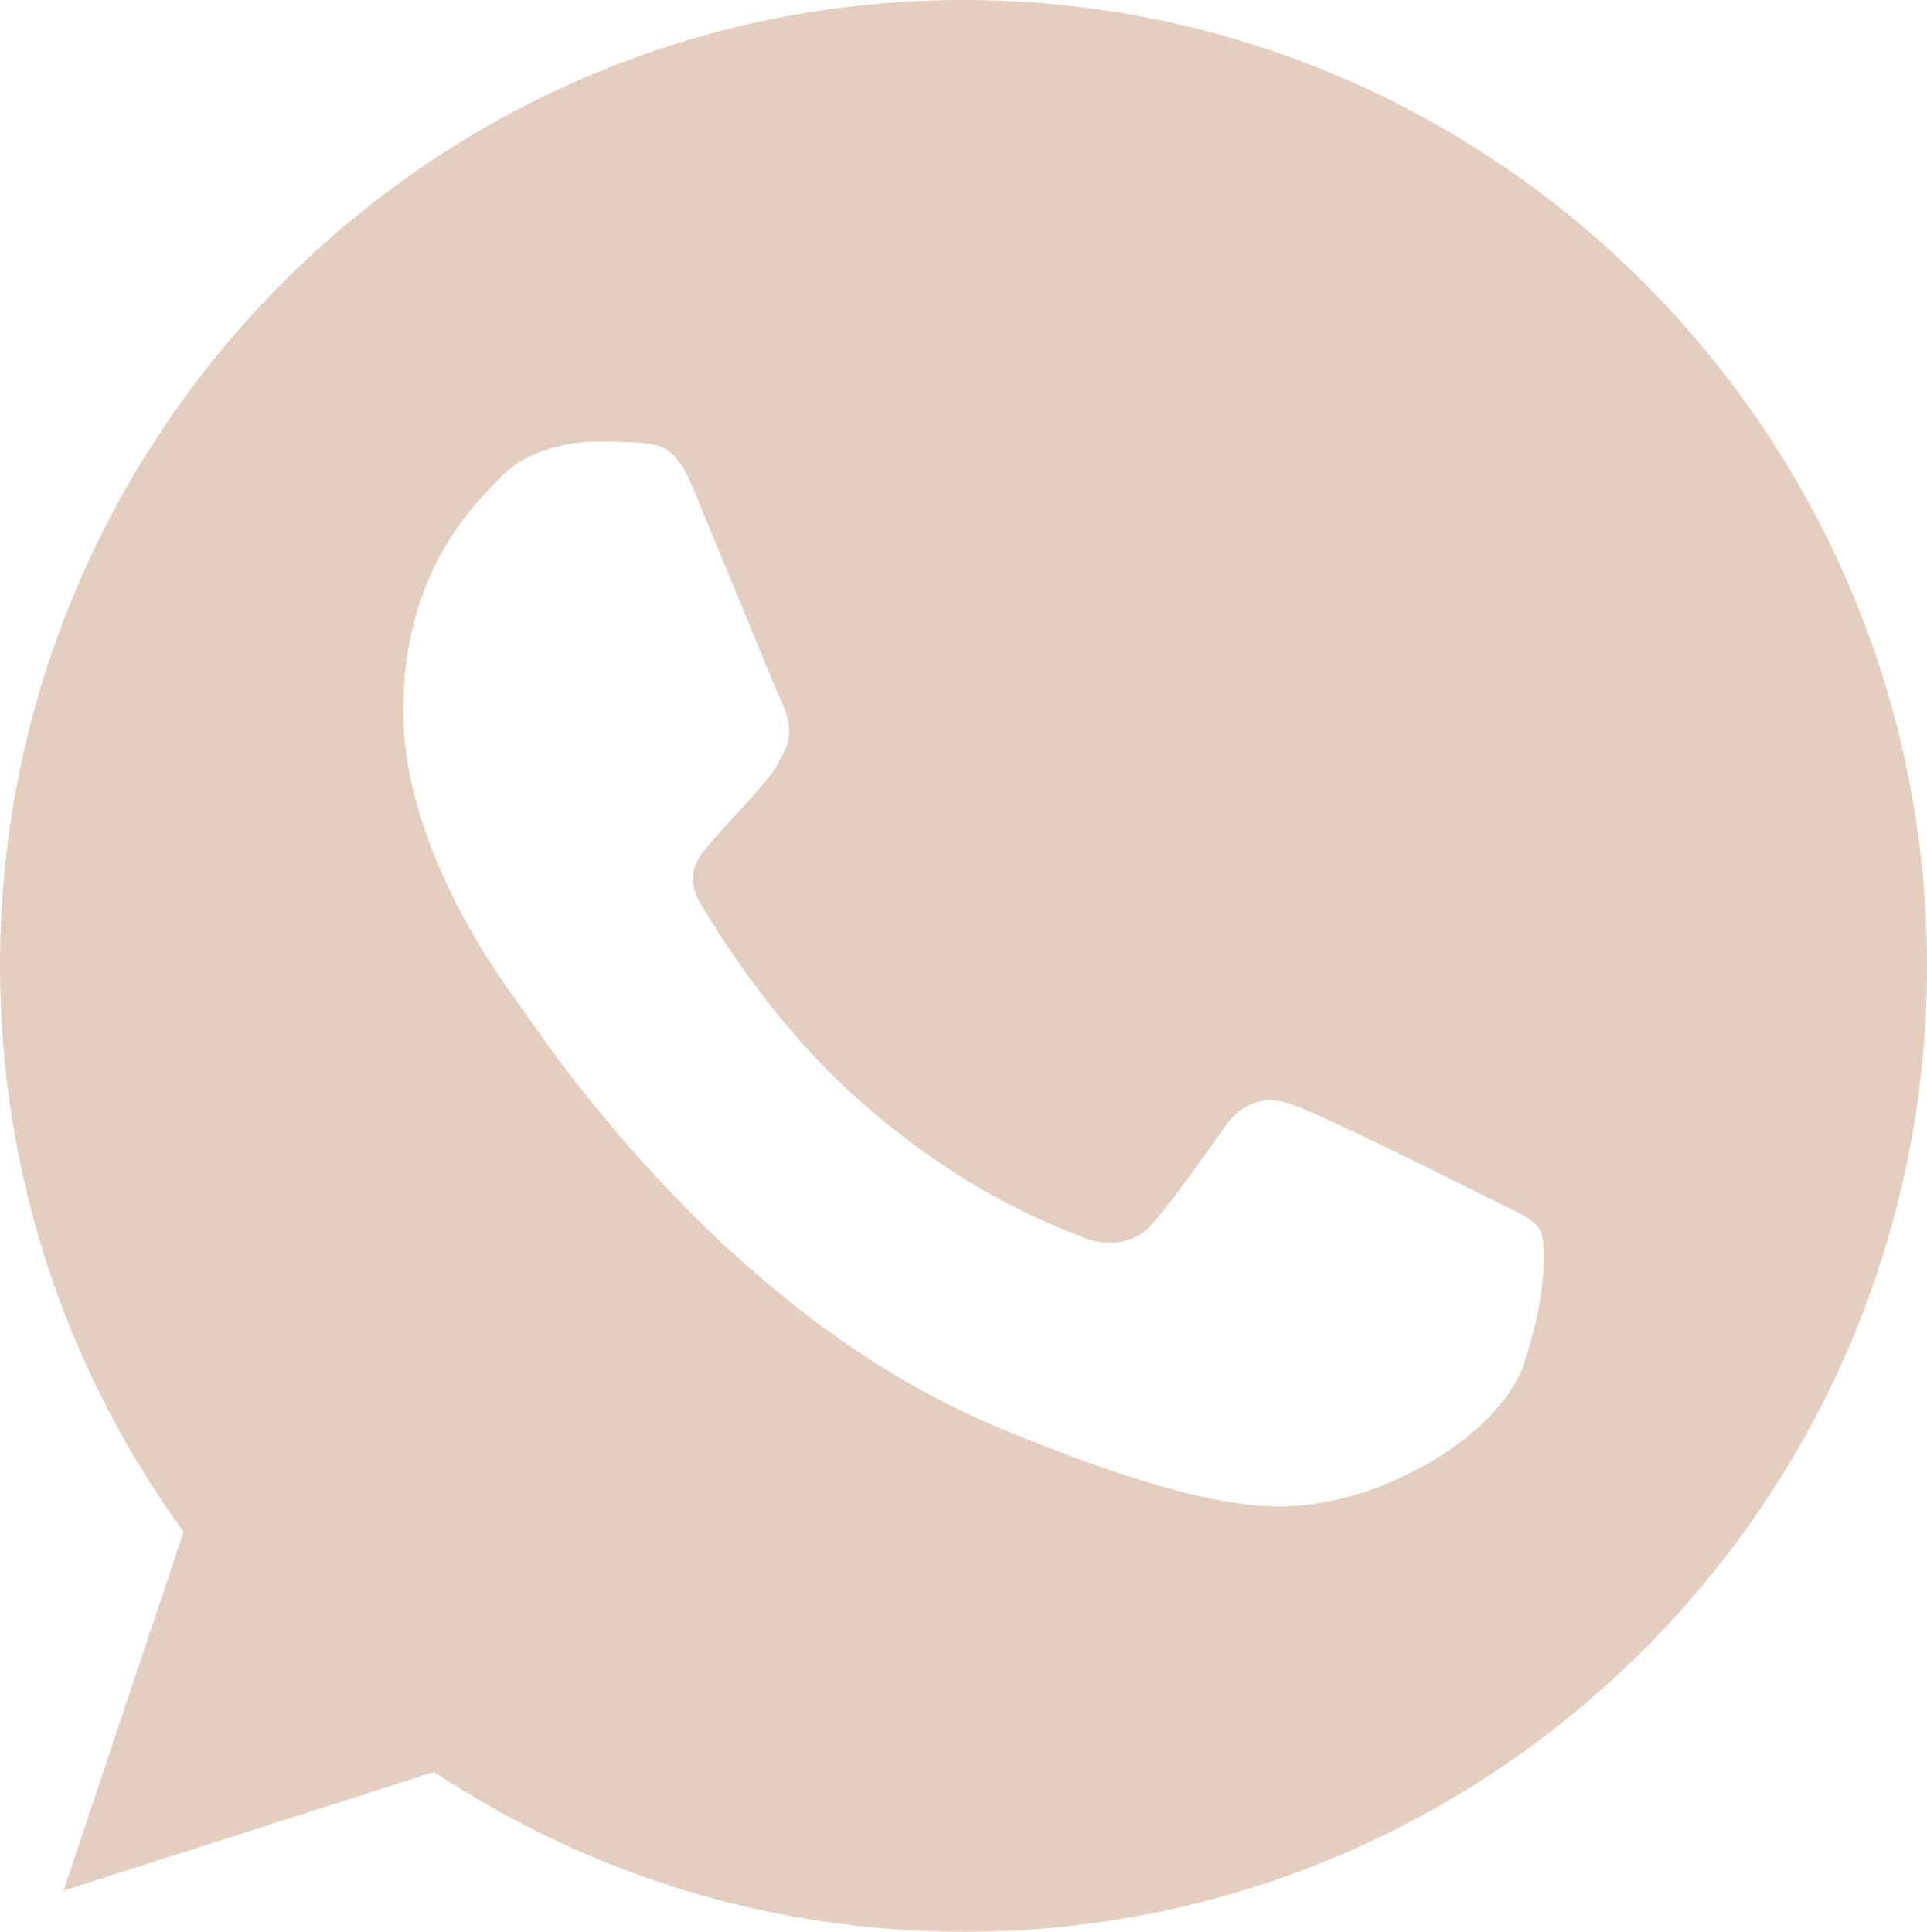 <?xml version="1.0" encoding="UTF-8"?> <svg xmlns="http://www.w3.org/2000/svg" id="_Слой_2" data-name="Слой 2" viewBox="0 0 41.24 41.35"><defs><style> .cls-1 { fill: #e3cebf; stroke-width: 0px; } </style></defs><g id="OBJECTS"><path class="cls-1" d="M20.62,0h-.01C9.24,0,0,9.27,0,20.67c0,4.52,1.45,8.71,3.93,12.12l-2.57,7.68,7.93-2.54c3.26,2.16,7.15,3.42,11.34,3.42,11.37,0,20.61-9.27,20.61-20.67S31.99,0,20.62,0ZM32.62,29.19c-.5,1.41-2.47,2.58-4.05,2.92-1.08.23-2.48.41-7.22-1.56-6.06-2.52-9.96-8.69-10.27-9.09-.29-.4-2.45-3.27-2.45-6.24s1.5-4.41,2.11-5.03c.5-.51,1.32-.74,2.11-.74.25,0,.48.01.69.02.61.03.91.06,1.31,1.02.5,1.2,1.71,4.17,1.85,4.47.15.31.29.72.09,1.12-.19.41-.36.6-.67.95-.3.35-.59.62-.9,1-.28.33-.59.68-.24,1.29.35.59,1.56,2.58,3.34,4.17,2.3,2.05,4.17,2.71,4.84,2.99.5.21,1.09.16,1.45-.23.46-.5,1.03-1.33,1.61-2.14.41-.58.93-.66,1.48-.45.56.19,3.5,1.65,4.11,1.96.61.31,1.01.45,1.15.71.14.26.14,1.46-.35,2.87Z"></path></g></svg> 